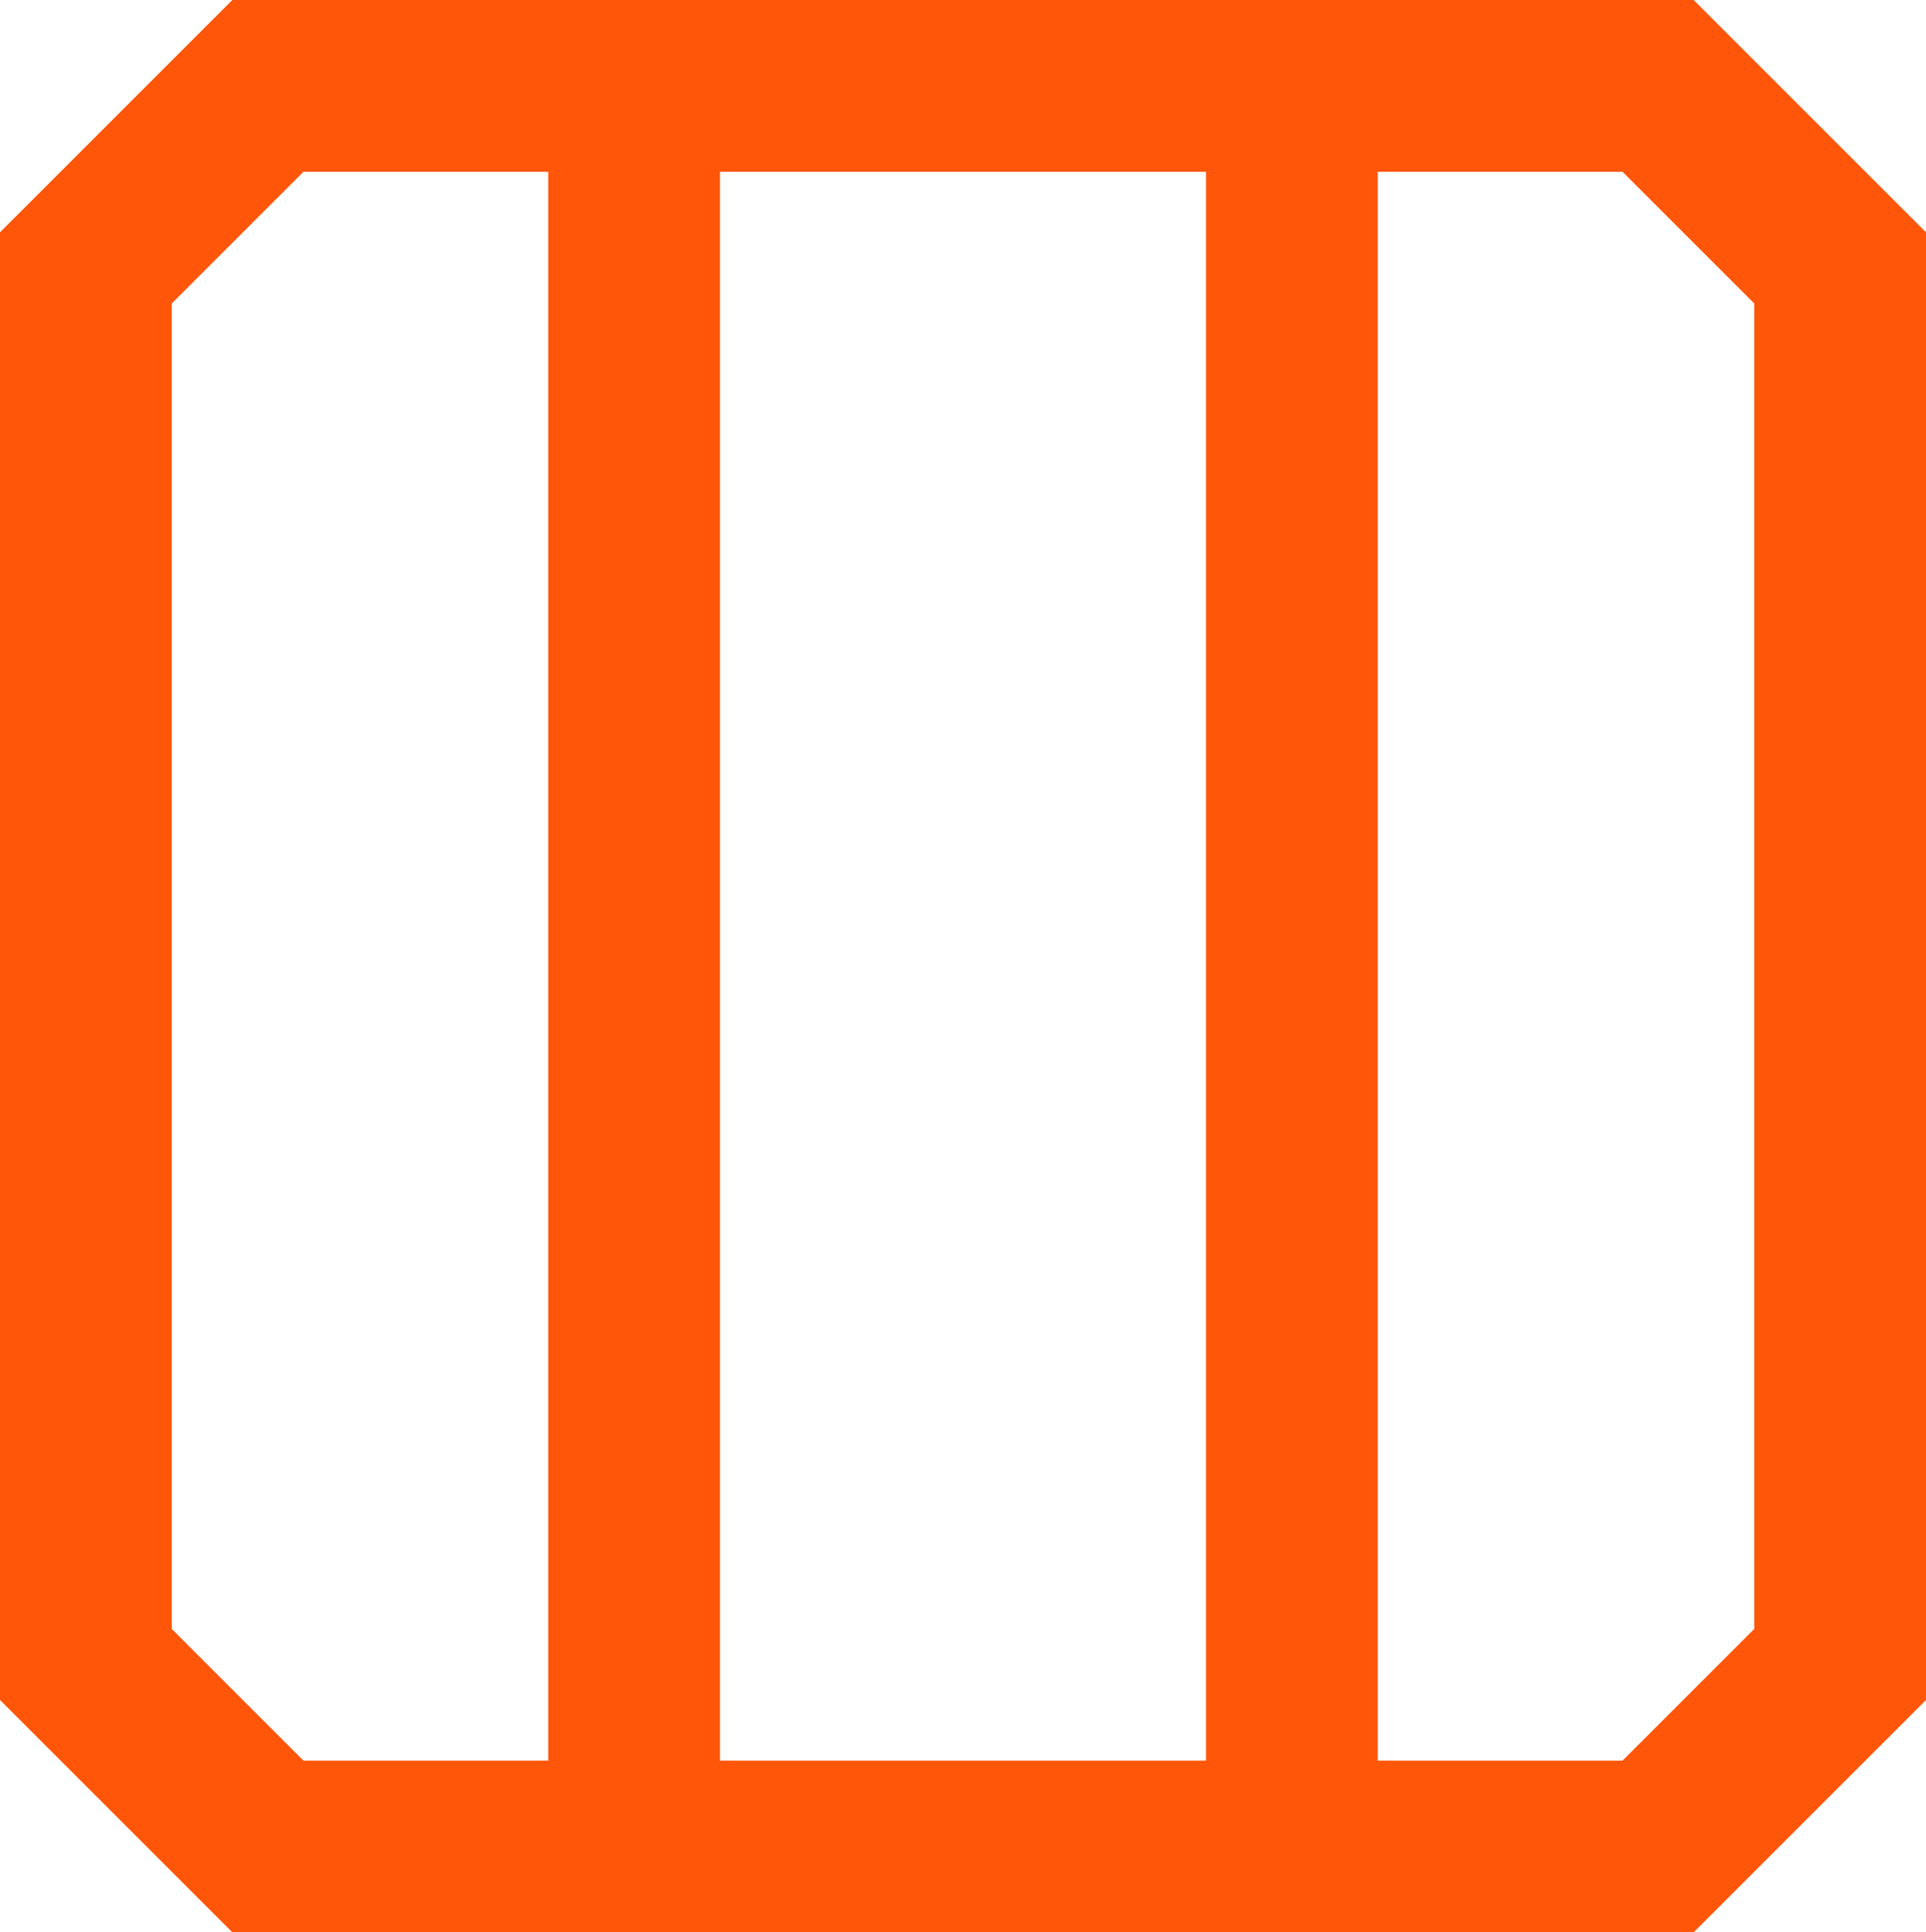 <?xml version="1.0" encoding="UTF-8"?><svg id="b" xmlns="http://www.w3.org/2000/svg" viewBox="0 0 44.849 45"><g id="c"><path d="m37.782,4l1.534,1.534,1.534,1.534v30.866l-1.534,1.534-1.534,1.534H7.067l-2.275-2.275-.792-.792V7.067l.792-.792,2.275-2.275h30.715m1.657-4H5.41C3.297,2.113,2.113,3.297,0,5.41v34.18c2.113,2.113,3.297,3.297,5.41,5.41h34.029c2.113-2.113,3.297-3.297,5.41-5.41V5.41c-2.113-2.113-3.297-3.297-5.41-5.41h0Z" style="fill:#ff5609; stroke-width:0px;"/><line x1="30.083" y1="3.408" x2="30.083" y2="41.592" style="fill:none; stroke:#ff5609; stroke-miterlimit:10; stroke-width:4px;"/><line x1="14.766" y1="3.408" x2="14.766" y2="41.592" style="fill:none; stroke:#ff5609; stroke-miterlimit:10; stroke-width:4px;"/></g></svg>
